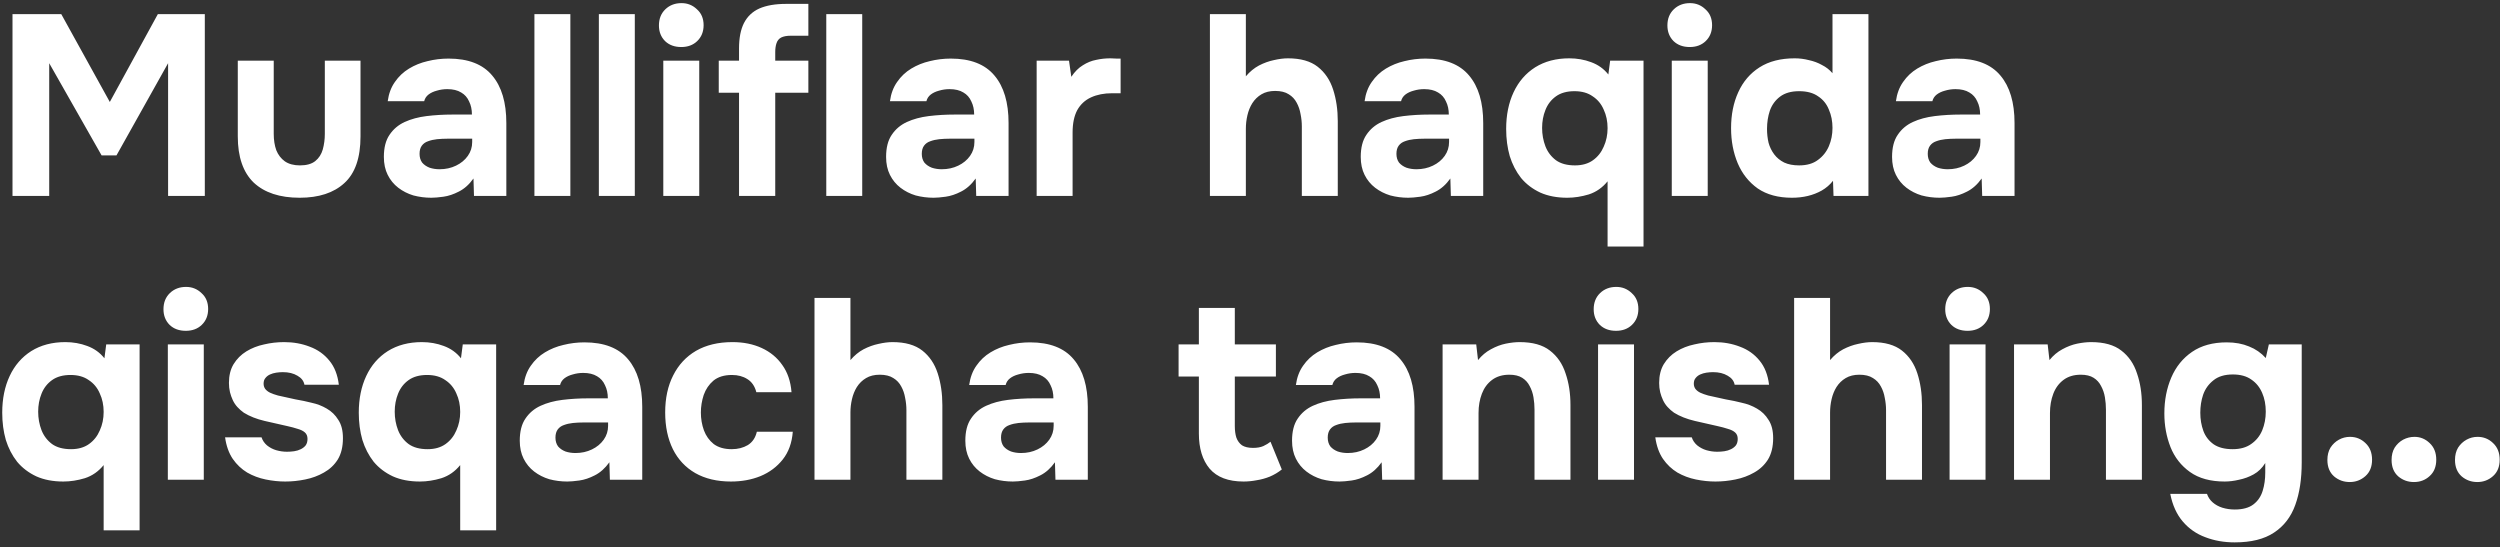 <?xml version="1.0" encoding="UTF-8"?> <svg xmlns="http://www.w3.org/2000/svg" width="370" height="81" viewBox="0 0 370 81" fill="none"><rect x="0" y="0" width="370" height="81" fill="#333333" stroke="none"/><path d="M1.85 29V2.096H9.07L16.252 15.092L23.358 2.096H30.312V29H24.878V9.354L17.24 22.996H15.036L7.284 9.354V29H1.85ZM44.35 29.266C41.411 29.266 39.144 28.519 37.548 27.024C35.977 25.504 35.192 23.224 35.192 20.184V8.974H40.512V19.804C40.512 20.716 40.638 21.527 40.892 22.236C41.17 22.92 41.588 23.465 42.146 23.87C42.728 24.275 43.476 24.478 44.388 24.478C45.376 24.478 46.136 24.263 46.668 23.832C47.2 23.401 47.567 22.831 47.77 22.122C47.972 21.387 48.074 20.615 48.074 19.804V8.974H53.356V20.184C53.356 23.351 52.558 25.656 50.962 27.1C49.391 28.544 47.187 29.266 44.35 29.266ZM63.842 29.266C62.93 29.266 62.044 29.152 61.182 28.924C60.346 28.671 59.599 28.291 58.94 27.784C58.282 27.277 57.762 26.644 57.382 25.884C57.002 25.124 56.812 24.237 56.812 23.224C56.812 21.856 57.091 20.767 57.648 19.956C58.206 19.12 58.953 18.487 59.89 18.056C60.828 17.625 61.904 17.334 63.12 17.182C64.362 17.03 65.641 16.954 66.958 16.954H69.846C69.846 16.219 69.707 15.573 69.428 15.016C69.175 14.433 68.782 13.99 68.25 13.686C67.718 13.357 67.034 13.192 66.198 13.192C65.666 13.192 65.147 13.268 64.64 13.42C64.159 13.547 63.754 13.737 63.424 13.99C63.095 14.243 62.88 14.573 62.778 14.978H57.382C57.534 13.863 57.889 12.913 58.446 12.128C59.004 11.317 59.7 10.659 60.536 10.152C61.372 9.645 62.284 9.278 63.272 9.05C64.286 8.797 65.324 8.67 66.388 8.67C69.302 8.67 71.455 9.506 72.848 11.178C74.242 12.825 74.938 15.168 74.938 18.208V29H70.15L70.074 26.416C69.441 27.303 68.719 27.949 67.908 28.354C67.123 28.759 66.363 29.013 65.628 29.114C64.894 29.215 64.298 29.266 63.842 29.266ZM65.058 25.048C65.945 25.048 66.756 24.871 67.49 24.516C68.225 24.161 68.808 23.68 69.238 23.072C69.669 22.464 69.884 21.78 69.884 21.02V20.526H66.236C65.704 20.526 65.185 20.551 64.678 20.602C64.197 20.653 63.754 20.754 63.348 20.906C62.968 21.033 62.664 21.248 62.436 21.552C62.208 21.856 62.094 22.261 62.094 22.768C62.094 23.275 62.221 23.705 62.474 24.06C62.753 24.389 63.12 24.643 63.576 24.82C64.032 24.972 64.526 25.048 65.058 25.048ZM79.094 29V2.096H84.414V29H79.094ZM88.631 29V2.096H93.951V29H88.631ZM98.168 29V8.974H103.488V29H98.168ZM100.828 6.96C99.84 6.96 99.042 6.669 98.434 6.086C97.826 5.478 97.522 4.705 97.522 3.768C97.522 2.78 97.839 1.982 98.472 1.374C99.106 0.766 99.903 0.462 100.866 0.462C101.753 0.462 102.513 0.766 103.146 1.374C103.805 1.957 104.134 2.742 104.134 3.73C104.134 4.693 103.817 5.478 103.184 6.086C102.576 6.669 101.791 6.96 100.828 6.96ZM109.377 29V13.724H106.375V8.974H109.377V7.15C109.377 5.63 109.618 4.389 110.099 3.426C110.606 2.438 111.366 1.716 112.379 1.26C113.418 0.804 114.735 0.576 116.331 0.576H119.637V5.288H117.015C116.433 5.288 115.964 5.377 115.609 5.554C115.28 5.731 115.052 6.01 114.925 6.39C114.799 6.745 114.735 7.188 114.735 7.72V8.974H119.637V13.724H114.735V29H109.377ZM122.289 29V2.096H127.609V29H122.289ZM138.172 29.266C137.26 29.266 136.374 29.152 135.512 28.924C134.676 28.671 133.929 28.291 133.27 27.784C132.612 27.277 132.092 26.644 131.712 25.884C131.332 25.124 131.142 24.237 131.142 23.224C131.142 21.856 131.421 20.767 131.978 19.956C132.536 19.12 133.283 18.487 134.22 18.056C135.158 17.625 136.234 17.334 137.45 17.182C138.692 17.03 139.971 16.954 141.288 16.954H144.176C144.176 16.219 144.037 15.573 143.758 15.016C143.505 14.433 143.112 13.99 142.58 13.686C142.048 13.357 141.364 13.192 140.528 13.192C139.996 13.192 139.477 13.268 138.97 13.42C138.489 13.547 138.084 13.737 137.754 13.99C137.425 14.243 137.21 14.573 137.108 14.978H131.712C131.864 13.863 132.219 12.913 132.776 12.128C133.334 11.317 134.03 10.659 134.866 10.152C135.702 9.645 136.614 9.278 137.602 9.05C138.616 8.797 139.654 8.67 140.718 8.67C143.632 8.67 145.785 9.506 147.178 11.178C148.572 12.825 149.268 15.168 149.268 18.208V29H144.48L144.404 26.416C143.771 27.303 143.049 27.949 142.238 28.354C141.453 28.759 140.693 29.013 139.958 29.114C139.224 29.215 138.628 29.266 138.172 29.266ZM139.388 25.048C140.275 25.048 141.086 24.871 141.82 24.516C142.555 24.161 143.138 23.68 143.568 23.072C143.999 22.464 144.214 21.78 144.214 21.02V20.526H140.566C140.034 20.526 139.515 20.551 139.008 20.602C138.527 20.653 138.084 20.754 137.678 20.906C137.298 21.033 136.994 21.248 136.766 21.552C136.538 21.856 136.424 22.261 136.424 22.768C136.424 23.275 136.551 23.705 136.804 24.06C137.083 24.389 137.45 24.643 137.906 24.82C138.362 24.972 138.856 25.048 139.388 25.048ZM153.424 29V8.974H158.212L158.554 11.368C159.061 10.608 159.631 10.038 160.264 9.658C160.897 9.253 161.556 8.987 162.24 8.86C162.924 8.708 163.621 8.632 164.33 8.632C164.659 8.632 164.963 8.645 165.242 8.67C165.521 8.67 165.723 8.67 165.85 8.67V13.8H164.596C163.405 13.8 162.367 14.003 161.48 14.408C160.593 14.813 159.909 15.447 159.428 16.308C158.972 17.169 158.744 18.271 158.744 19.614V29H153.424ZM179.067 29V2.096H184.387V11.292C184.969 10.608 185.615 10.076 186.325 9.696C187.059 9.316 187.794 9.05 188.529 8.898C189.289 8.721 189.985 8.632 190.619 8.632C192.493 8.632 193.963 9.05 195.027 9.886C196.091 10.722 196.851 11.849 197.307 13.268C197.763 14.687 197.991 16.245 197.991 17.942V29H192.671V18.702C192.671 18.094 192.607 17.486 192.481 16.878C192.379 16.27 192.189 15.713 191.911 15.206C191.632 14.674 191.239 14.256 190.733 13.952C190.226 13.623 189.555 13.458 188.719 13.458C187.933 13.458 187.262 13.623 186.705 13.952C186.147 14.281 185.691 14.725 185.337 15.282C185.007 15.814 184.767 16.409 184.615 17.068C184.463 17.727 184.387 18.385 184.387 19.044V29H179.067ZM208.42 29.266C207.508 29.266 206.622 29.152 205.76 28.924C204.924 28.671 204.177 28.291 203.518 27.784C202.86 27.277 202.34 26.644 201.96 25.884C201.58 25.124 201.39 24.237 201.39 23.224C201.39 21.856 201.669 20.767 202.226 19.956C202.784 19.12 203.531 18.487 204.468 18.056C205.406 17.625 206.482 17.334 207.698 17.182C208.94 17.03 210.219 16.954 211.536 16.954H214.424C214.424 16.219 214.285 15.573 214.006 15.016C213.753 14.433 213.36 13.99 212.828 13.686C212.296 13.357 211.612 13.192 210.776 13.192C210.244 13.192 209.725 13.268 209.218 13.42C208.737 13.547 208.332 13.737 208.002 13.99C207.673 14.243 207.458 14.573 207.356 14.978H201.96C202.112 13.863 202.467 12.913 203.024 12.128C203.582 11.317 204.278 10.659 205.114 10.152C205.95 9.645 206.862 9.278 207.85 9.05C208.864 8.797 209.902 8.67 210.966 8.67C213.88 8.67 216.033 9.506 217.426 11.178C218.82 12.825 219.516 15.168 219.516 18.208V29H214.728L214.652 26.416C214.019 27.303 213.297 27.949 212.486 28.354C211.701 28.759 210.941 29.013 210.206 29.114C209.472 29.215 208.876 29.266 208.42 29.266ZM209.636 25.048C210.523 25.048 211.334 24.871 212.068 24.516C212.803 24.161 213.386 23.68 213.816 23.072C214.247 22.464 214.462 21.78 214.462 21.02V20.526H210.814C210.282 20.526 209.763 20.551 209.256 20.602C208.775 20.653 208.332 20.754 207.926 20.906C207.546 21.033 207.242 21.248 207.014 21.552C206.786 21.856 206.672 22.261 206.672 22.768C206.672 23.275 206.799 23.705 207.052 24.06C207.331 24.389 207.698 24.643 208.154 24.82C208.61 24.972 209.104 25.048 209.636 25.048ZM237.922 36.486V26.834C237.162 27.771 236.237 28.417 235.148 28.772C234.059 29.101 232.995 29.266 231.956 29.266C230.436 29.266 229.106 29.013 227.966 28.506C226.826 27.974 225.876 27.252 225.116 26.34C224.381 25.403 223.824 24.326 223.444 23.11C223.089 21.869 222.912 20.526 222.912 19.082C222.912 17.03 223.279 15.219 224.014 13.648C224.749 12.077 225.813 10.849 227.206 9.962C228.625 9.075 230.309 8.632 232.26 8.632C233.4 8.632 234.477 8.822 235.49 9.202C236.529 9.582 237.377 10.19 238.036 11.026L238.302 8.974H243.242V36.486H237.922ZM233.096 24.478C234.16 24.478 235.047 24.225 235.756 23.718C236.465 23.211 236.997 22.54 237.352 21.704C237.732 20.868 237.922 19.956 237.922 18.968C237.922 17.955 237.732 17.043 237.352 16.232C236.997 15.396 236.453 14.737 235.718 14.256C235.009 13.749 234.109 13.496 233.02 13.496C231.905 13.496 230.993 13.749 230.284 14.256C229.575 14.763 229.055 15.434 228.726 16.27C228.397 17.081 228.232 17.967 228.232 18.93C228.232 19.893 228.397 20.805 228.726 21.666C229.055 22.502 229.575 23.186 230.284 23.718C230.993 24.225 231.931 24.478 233.096 24.478ZM247.422 29V8.974H252.742V29H247.422ZM250.082 6.96C249.094 6.96 248.296 6.669 247.688 6.086C247.08 5.478 246.776 4.705 246.776 3.768C246.776 2.78 247.093 1.982 247.726 1.374C248.359 0.766 249.157 0.462 250.12 0.462C251.007 0.462 251.767 0.766 252.4 1.374C253.059 1.957 253.388 2.742 253.388 3.73C253.388 4.693 253.071 5.478 252.438 6.086C251.83 6.669 251.045 6.96 250.082 6.96ZM265.205 29.266C263.178 29.266 261.494 28.81 260.151 27.898C258.834 26.961 257.846 25.719 257.187 24.174C256.528 22.603 256.199 20.868 256.199 18.968C256.199 16.967 256.554 15.193 257.263 13.648C257.972 12.077 259.024 10.849 260.417 9.962C261.81 9.075 263.546 8.632 265.623 8.632C266.332 8.632 267.029 8.721 267.713 8.898C268.422 9.05 269.068 9.291 269.651 9.62C270.259 9.924 270.778 10.329 271.209 10.836V2.096H276.529V29H271.361L271.285 26.758C270.829 27.341 270.272 27.822 269.613 28.202C268.98 28.557 268.296 28.823 267.561 29C266.826 29.177 266.041 29.266 265.205 29.266ZM266.269 24.478C267.409 24.478 268.334 24.212 269.043 23.68C269.778 23.148 270.322 22.464 270.677 21.628C271.032 20.792 271.209 19.893 271.209 18.93C271.209 17.942 271.032 17.043 270.677 16.232C270.348 15.396 269.816 14.737 269.081 14.256C268.372 13.749 267.434 13.496 266.269 13.496C265.104 13.496 264.166 13.762 263.457 14.294C262.748 14.826 262.241 15.523 261.937 16.384C261.658 17.22 261.519 18.119 261.519 19.082C261.519 19.791 261.595 20.475 261.747 21.134C261.924 21.767 262.203 22.337 262.583 22.844C262.963 23.351 263.457 23.756 264.065 24.06C264.673 24.339 265.408 24.478 266.269 24.478ZM287.055 29.266C286.143 29.266 285.256 29.152 284.395 28.924C283.559 28.671 282.812 28.291 282.153 27.784C281.494 27.277 280.975 26.644 280.595 25.884C280.215 25.124 280.025 24.237 280.025 23.224C280.025 21.856 280.304 20.767 280.861 19.956C281.418 19.12 282.166 18.487 283.103 18.056C284.04 17.625 285.117 17.334 286.333 17.182C287.574 17.03 288.854 16.954 290.171 16.954H293.059C293.059 16.219 292.92 15.573 292.641 15.016C292.388 14.433 291.995 13.99 291.463 13.686C290.931 13.357 290.247 13.192 289.411 13.192C288.879 13.192 288.36 13.268 287.853 13.42C287.372 13.547 286.966 13.737 286.637 13.99C286.308 14.243 286.092 14.573 285.991 14.978H280.595C280.747 13.863 281.102 12.913 281.659 12.128C282.216 11.317 282.913 10.659 283.749 10.152C284.585 9.645 285.497 9.278 286.485 9.05C287.498 8.797 288.537 8.67 289.601 8.67C292.514 8.67 294.668 9.506 296.061 11.178C297.454 12.825 298.151 15.168 298.151 18.208V29H293.363L293.287 26.416C292.654 27.303 291.932 27.949 291.121 28.354C290.336 28.759 289.576 29.013 288.841 29.114C288.106 29.215 287.511 29.266 287.055 29.266ZM288.271 25.048C289.158 25.048 289.968 24.871 290.703 24.516C291.438 24.161 292.02 23.68 292.451 23.072C292.882 22.464 293.097 21.78 293.097 21.02V20.526H289.449C288.917 20.526 288.398 20.551 287.891 20.602C287.41 20.653 286.966 20.754 286.561 20.906C286.181 21.033 285.877 21.248 285.649 21.552C285.421 21.856 285.307 22.261 285.307 22.768C285.307 23.275 285.434 23.705 285.687 24.06C285.966 24.389 286.333 24.643 286.789 24.82C287.245 24.972 287.739 25.048 288.271 25.048ZM15.34 78.486V68.834C14.58 69.771 13.655 70.417 12.566 70.772C11.477 71.101 10.413 71.266 9.374 71.266C7.854 71.266 6.524 71.013 5.384 70.506C4.244 69.974 3.294 69.252 2.534 68.34C1.799 67.403 1.242 66.326 0.862 65.11C0.507 63.869 0.33 62.526 0.33 61.082C0.33 59.03 0.697 57.219 1.432 55.648C2.167 54.077 3.231 52.849 4.624 51.962C6.043 51.075 7.727 50.632 9.678 50.632C10.818 50.632 11.895 50.822 12.908 51.202C13.947 51.582 14.795 52.19 15.454 53.026L15.72 50.974H20.66V78.486H15.34ZM10.514 66.478C11.578 66.478 12.465 66.225 13.174 65.718C13.883 65.211 14.415 64.54 14.77 63.704C15.15 62.868 15.34 61.956 15.34 60.968C15.34 59.955 15.15 59.043 14.77 58.232C14.415 57.396 13.871 56.737 13.136 56.256C12.427 55.749 11.527 55.496 10.438 55.496C9.323 55.496 8.411 55.749 7.702 56.256C6.993 56.763 6.473 57.434 6.144 58.27C5.815 59.081 5.65 59.967 5.65 60.93C5.65 61.893 5.815 62.805 6.144 63.666C6.473 64.502 6.993 65.186 7.702 65.718C8.411 66.225 9.349 66.478 10.514 66.478ZM24.84 71V50.974H30.16V71H24.84ZM27.5 48.96C26.512 48.96 25.714 48.669 25.106 48.086C24.498 47.478 24.194 46.705 24.194 45.768C24.194 44.78 24.511 43.982 25.144 43.374C25.777 42.766 26.575 42.462 27.538 42.462C28.425 42.462 29.185 42.766 29.818 43.374C30.477 43.957 30.806 44.742 30.806 45.73C30.806 46.693 30.489 47.478 29.856 48.086C29.248 48.669 28.463 48.96 27.5 48.96ZM42.205 71.266C41.268 71.266 40.305 71.165 39.317 70.962C38.329 70.759 37.417 70.417 36.581 69.936C35.745 69.429 35.036 68.758 34.453 67.922C33.87 67.061 33.49 65.997 33.313 64.73H38.709C38.861 65.186 39.127 65.579 39.507 65.908C39.912 66.237 40.368 66.478 40.875 66.63C41.407 66.782 41.939 66.858 42.471 66.858C42.826 66.858 43.18 66.833 43.535 66.782C43.89 66.731 44.219 66.63 44.523 66.478C44.827 66.326 45.068 66.136 45.245 65.908C45.422 65.655 45.511 65.338 45.511 64.958C45.511 64.553 45.384 64.236 45.131 64.008C44.878 63.78 44.523 63.603 44.067 63.476C43.611 63.324 43.092 63.185 42.509 63.058C41.47 62.83 40.356 62.577 39.165 62.298C37.974 62.019 36.948 61.614 36.087 61.082C35.732 60.829 35.416 60.55 35.137 60.246C34.858 59.942 34.63 59.6 34.453 59.22C34.276 58.84 34.136 58.447 34.035 58.042C33.934 57.611 33.883 57.155 33.883 56.674C33.883 55.585 34.111 54.66 34.567 53.9C35.048 53.115 35.682 52.481 36.467 52C37.252 51.519 38.126 51.177 39.089 50.974C40.052 50.746 41.04 50.632 42.053 50.632C43.421 50.632 44.688 50.86 45.853 51.316C47.018 51.747 47.981 52.431 48.741 53.368C49.501 54.28 49.97 55.471 50.147 56.94H45.055C44.954 56.383 44.612 55.939 44.029 55.61C43.446 55.255 42.724 55.078 41.863 55.078C41.559 55.078 41.23 55.103 40.875 55.154C40.546 55.205 40.242 55.293 39.963 55.42C39.684 55.547 39.456 55.724 39.279 55.952C39.102 56.155 39.013 56.433 39.013 56.788C39.013 57.067 39.089 57.32 39.241 57.548C39.418 57.776 39.659 57.966 39.963 58.118C40.292 58.27 40.685 58.409 41.141 58.536C42.002 58.739 42.864 58.929 43.725 59.106C44.612 59.258 45.397 59.423 46.081 59.6C46.917 59.777 47.677 60.069 48.361 60.474C49.07 60.879 49.64 61.437 50.071 62.146C50.527 62.83 50.755 63.729 50.755 64.844C50.755 66.111 50.502 67.162 49.995 67.998C49.488 68.809 48.804 69.455 47.943 69.936C47.107 70.417 46.182 70.759 45.169 70.962C44.181 71.165 43.193 71.266 42.205 71.266ZM68.109 78.486V68.834C67.35 69.771 66.425 70.417 65.335 70.772C64.246 71.101 63.182 71.266 62.144 71.266C60.623 71.266 59.294 71.013 58.154 70.506C57.014 69.974 56.063 69.252 55.303 68.34C54.569 67.403 54.011 66.326 53.632 65.11C53.277 63.869 53.099 62.526 53.099 61.082C53.099 59.03 53.467 57.219 54.202 55.648C54.936 54.077 56 52.849 57.394 51.962C58.812 51.075 60.497 50.632 62.447 50.632C63.587 50.632 64.664 50.822 65.677 51.202C66.716 51.582 67.565 52.19 68.224 53.026L68.49 50.974H73.43V78.486H68.109ZM63.283 66.478C64.347 66.478 65.234 66.225 65.944 65.718C66.653 65.211 67.185 64.54 67.54 63.704C67.919 62.868 68.109 61.956 68.109 60.968C68.109 59.955 67.919 59.043 67.54 58.232C67.185 57.396 66.64 56.737 65.906 56.256C65.196 55.749 64.297 55.496 63.208 55.496C62.093 55.496 61.181 55.749 60.471 56.256C59.762 56.763 59.243 57.434 58.913 58.27C58.584 59.081 58.419 59.967 58.419 60.93C58.419 61.893 58.584 62.805 58.913 63.666C59.243 64.502 59.762 65.186 60.471 65.718C61.181 66.225 62.118 66.478 63.283 66.478ZM83.956 71.266C83.043 71.266 82.157 71.152 81.296 70.924C80.46 70.671 79.712 70.291 79.053 69.784C78.395 69.277 77.876 68.644 77.496 67.884C77.115 67.124 76.925 66.237 76.925 65.224C76.925 63.856 77.204 62.767 77.761 61.956C78.319 61.12 79.066 60.487 80.004 60.056C80.941 59.625 82.017 59.334 83.234 59.182C84.475 59.03 85.754 58.954 87.072 58.954H89.96C89.96 58.219 89.82 57.573 89.541 57.016C89.288 56.433 88.895 55.99 88.364 55.686C87.832 55.357 87.147 55.192 86.311 55.192C85.779 55.192 85.26 55.268 84.754 55.42C84.272 55.547 83.867 55.737 83.537 55.99C83.208 56.243 82.993 56.573 82.891 56.978H77.496C77.647 55.863 78.002 54.913 78.559 54.128C79.117 53.317 79.814 52.659 80.65 52.152C81.486 51.645 82.397 51.278 83.385 51.05C84.399 50.797 85.438 50.67 86.501 50.67C89.415 50.67 91.568 51.506 92.962 53.178C94.355 54.825 95.052 57.168 95.052 60.208V71H90.263L90.188 68.416C89.554 69.303 88.832 69.949 88.022 70.354C87.236 70.759 86.476 71.013 85.742 71.114C85.007 71.215 84.412 71.266 83.956 71.266ZM85.171 67.048C86.058 67.048 86.869 66.871 87.603 66.516C88.338 66.161 88.921 65.68 89.352 65.072C89.782 64.464 89.998 63.78 89.998 63.02V62.526H86.35C85.817 62.526 85.298 62.551 84.791 62.602C84.31 62.653 83.867 62.754 83.462 62.906C83.082 63.033 82.778 63.248 82.549 63.552C82.322 63.856 82.207 64.261 82.207 64.768C82.207 65.275 82.334 65.705 82.588 66.06C82.866 66.389 83.234 66.643 83.689 66.82C84.145 66.972 84.639 67.048 85.171 67.048ZM108.175 71.266C106.123 71.266 104.363 70.848 102.893 70.012C101.449 69.176 100.347 67.998 99.587 66.478C98.827 64.933 98.447 63.121 98.447 61.044C98.447 58.941 98.84 57.117 99.625 55.572C100.411 54.001 101.538 52.785 103.007 51.924C104.502 51.063 106.301 50.632 108.403 50.632C110.025 50.632 111.469 50.923 112.735 51.506C114.002 52.089 115.015 52.925 115.775 54.014C116.561 55.103 117.017 56.446 117.143 58.042H111.937C111.709 57.155 111.266 56.509 110.607 56.104C109.974 55.699 109.214 55.496 108.327 55.496C107.187 55.496 106.275 55.775 105.591 56.332C104.933 56.889 104.451 57.599 104.147 58.46C103.869 59.321 103.729 60.183 103.729 61.044C103.729 61.981 103.881 62.868 104.185 63.704C104.489 64.515 104.971 65.186 105.629 65.718C106.313 66.225 107.2 66.478 108.289 66.478C109.201 66.478 109.999 66.275 110.683 65.87C111.367 65.439 111.811 64.781 112.013 63.894H117.333C117.207 65.541 116.713 66.909 115.851 67.998C114.99 69.087 113.888 69.911 112.545 70.468C111.228 71 109.771 71.266 108.175 71.266ZM120.545 71V44.096H125.865V53.292C126.448 52.608 127.094 52.076 127.803 51.696C128.538 51.316 129.272 51.05 130.007 50.898C130.767 50.721 131.464 50.632 132.097 50.632C133.972 50.632 135.441 51.05 136.505 51.886C137.569 52.722 138.329 53.849 138.785 55.268C139.241 56.687 139.469 58.245 139.469 59.942V71H134.149V60.702C134.149 60.094 134.086 59.486 133.959 58.878C133.858 58.27 133.668 57.713 133.389 57.206C133.11 56.674 132.718 56.256 132.211 55.952C131.704 55.623 131.033 55.458 130.197 55.458C129.412 55.458 128.74 55.623 128.183 55.952C127.626 56.281 127.17 56.725 126.815 57.282C126.486 57.814 126.245 58.409 126.093 59.068C125.941 59.727 125.865 60.385 125.865 61.044V71H120.545ZM149.899 71.266C148.987 71.266 148.1 71.152 147.239 70.924C146.403 70.671 145.656 70.291 144.997 69.784C144.338 69.277 143.819 68.644 143.439 67.884C143.059 67.124 142.869 66.237 142.869 65.224C142.869 63.856 143.148 62.767 143.705 61.956C144.262 61.12 145.01 60.487 145.947 60.056C146.884 59.625 147.961 59.334 149.177 59.182C150.418 59.03 151.698 58.954 153.015 58.954H155.903C155.903 58.219 155.764 57.573 155.485 57.016C155.232 56.433 154.839 55.99 154.307 55.686C153.775 55.357 153.091 55.192 152.255 55.192C151.723 55.192 151.204 55.268 150.697 55.42C150.216 55.547 149.81 55.737 149.481 55.99C149.152 56.243 148.936 56.573 148.835 56.978H143.439C143.591 55.863 143.946 54.913 144.503 54.128C145.06 53.317 145.757 52.659 146.593 52.152C147.429 51.645 148.341 51.278 149.329 51.05C150.342 50.797 151.381 50.67 152.445 50.67C155.358 50.67 157.512 51.506 158.905 53.178C160.298 54.825 160.995 57.168 160.995 60.208V71H156.207L156.131 68.416C155.498 69.303 154.776 69.949 153.965 70.354C153.18 70.759 152.42 71.013 151.685 71.114C150.95 71.215 150.355 71.266 149.899 71.266ZM151.115 67.048C152.002 67.048 152.812 66.871 153.547 66.516C154.282 66.161 154.864 65.68 155.295 65.072C155.726 64.464 155.941 63.78 155.941 63.02V62.526H152.293C151.761 62.526 151.242 62.551 150.735 62.602C150.254 62.653 149.81 62.754 149.405 62.906C149.025 63.033 148.721 63.248 148.493 63.552C148.265 63.856 148.151 64.261 148.151 64.768C148.151 65.275 148.278 65.705 148.531 66.06C148.81 66.389 149.177 66.643 149.633 66.82C150.089 66.972 150.583 67.048 151.115 67.048ZM184.045 71.266C181.79 71.266 180.118 70.633 179.029 69.366C177.965 68.099 177.433 66.364 177.433 64.16V55.724H174.431V50.974H177.433V45.578H182.753V50.974H188.833V55.724H182.753V63.058C182.753 63.717 182.829 64.287 182.981 64.768C183.158 65.249 183.437 65.629 183.817 65.908C184.222 66.161 184.767 66.288 185.451 66.288C186.059 66.288 186.566 66.199 186.971 66.022C187.402 65.819 187.756 65.604 188.035 65.376L189.707 69.48C189.175 69.911 188.58 70.265 187.921 70.544C187.288 70.797 186.642 70.975 185.983 71.076C185.324 71.203 184.678 71.266 184.045 71.266ZM198.252 71.266C197.34 71.266 196.454 71.152 195.592 70.924C194.756 70.671 194.009 70.291 193.35 69.784C192.692 69.277 192.172 68.644 191.792 67.884C191.412 67.124 191.222 66.237 191.222 65.224C191.222 63.856 191.501 62.767 192.058 61.956C192.616 61.12 193.363 60.487 194.3 60.056C195.238 59.625 196.314 59.334 197.53 59.182C198.772 59.03 200.051 58.954 201.368 58.954H204.256C204.256 58.219 204.117 57.573 203.838 57.016C203.585 56.433 203.192 55.99 202.66 55.686C202.128 55.357 201.444 55.192 200.608 55.192C200.076 55.192 199.557 55.268 199.05 55.42C198.569 55.547 198.164 55.737 197.834 55.99C197.505 56.243 197.29 56.573 197.188 56.978H191.792C191.944 55.863 192.299 54.913 192.856 54.128C193.414 53.317 194.11 52.659 194.946 52.152C195.782 51.645 196.694 51.278 197.682 51.05C198.696 50.797 199.734 50.67 200.798 50.67C203.712 50.67 205.865 51.506 207.258 53.178C208.652 54.825 209.348 57.168 209.348 60.208V71H204.56L204.484 68.416C203.851 69.303 203.129 69.949 202.318 70.354C201.533 70.759 200.773 71.013 200.038 71.114C199.304 71.215 198.708 71.266 198.252 71.266ZM199.468 67.048C200.355 67.048 201.166 66.871 201.9 66.516C202.635 66.161 203.218 65.68 203.648 65.072C204.079 64.464 204.294 63.78 204.294 63.02V62.526H200.646C200.114 62.526 199.595 62.551 199.088 62.602C198.607 62.653 198.164 62.754 197.758 62.906C197.378 63.033 197.074 63.248 196.846 63.552C196.618 63.856 196.504 64.261 196.504 64.768C196.504 65.275 196.631 65.705 196.884 66.06C197.163 66.389 197.53 66.643 197.986 66.82C198.442 66.972 198.936 67.048 199.468 67.048ZM213.504 71V50.974H218.482L218.748 53.292C219.305 52.608 219.939 52.076 220.648 51.696C221.383 51.291 222.117 51.012 222.852 50.86C223.612 50.708 224.296 50.632 224.904 50.632C226.829 50.632 228.324 51.05 229.388 51.886C230.477 52.722 231.25 53.849 231.706 55.268C232.187 56.661 232.428 58.219 232.428 59.942V71H227.108V60.626C227.108 60.018 227.057 59.41 226.956 58.802C226.855 58.194 226.665 57.637 226.386 57.13C226.133 56.623 225.765 56.218 225.284 55.914C224.803 55.61 224.169 55.458 223.384 55.458C222.371 55.458 221.522 55.711 220.838 56.218C220.154 56.725 219.647 57.409 219.318 58.27C218.989 59.131 218.824 60.081 218.824 61.12V71H213.504ZM236.512 71V50.974H241.832V71H236.512ZM239.172 48.96C238.184 48.96 237.386 48.669 236.778 48.086C236.17 47.478 235.866 46.705 235.866 45.768C235.866 44.78 236.183 43.982 236.816 43.374C237.449 42.766 238.247 42.462 239.21 42.462C240.097 42.462 240.857 42.766 241.49 43.374C242.149 43.957 242.478 44.742 242.478 45.73C242.478 46.693 242.161 47.478 241.528 48.086C240.92 48.669 240.135 48.96 239.172 48.96ZM253.877 71.266C252.94 71.266 251.977 71.165 250.989 70.962C250.001 70.759 249.089 70.417 248.253 69.936C247.417 69.429 246.708 68.758 246.125 67.922C245.542 67.061 245.162 65.997 244.985 64.73H250.381C250.533 65.186 250.799 65.579 251.179 65.908C251.584 66.237 252.04 66.478 252.547 66.63C253.079 66.782 253.611 66.858 254.143 66.858C254.498 66.858 254.852 66.833 255.207 66.782C255.562 66.731 255.891 66.63 256.195 66.478C256.499 66.326 256.74 66.136 256.917 65.908C257.094 65.655 257.183 65.338 257.183 64.958C257.183 64.553 257.056 64.236 256.803 64.008C256.55 63.78 256.195 63.603 255.739 63.476C255.283 63.324 254.764 63.185 254.181 63.058C253.142 62.83 252.028 62.577 250.837 62.298C249.646 62.019 248.62 61.614 247.759 61.082C247.404 60.829 247.088 60.55 246.809 60.246C246.53 59.942 246.302 59.6 246.125 59.22C245.948 58.84 245.808 58.447 245.707 58.042C245.606 57.611 245.555 57.155 245.555 56.674C245.555 55.585 245.783 54.66 246.239 53.9C246.72 53.115 247.354 52.481 248.139 52C248.924 51.519 249.798 51.177 250.761 50.974C251.724 50.746 252.712 50.632 253.725 50.632C255.093 50.632 256.36 50.86 257.525 51.316C258.69 51.747 259.653 52.431 260.413 53.368C261.173 54.28 261.642 55.471 261.819 56.94H256.727C256.626 56.383 256.284 55.939 255.701 55.61C255.118 55.255 254.396 55.078 253.535 55.078C253.231 55.078 252.902 55.103 252.547 55.154C252.218 55.205 251.914 55.293 251.635 55.42C251.356 55.547 251.128 55.724 250.951 55.952C250.774 56.155 250.685 56.433 250.685 56.788C250.685 57.067 250.761 57.32 250.913 57.548C251.09 57.776 251.331 57.966 251.635 58.118C251.964 58.27 252.357 58.409 252.813 58.536C253.674 58.739 254.536 58.929 255.397 59.106C256.284 59.258 257.069 59.423 257.753 59.6C258.589 59.777 259.349 60.069 260.033 60.474C260.742 60.879 261.312 61.437 261.743 62.146C262.199 62.83 262.427 63.729 262.427 64.844C262.427 66.111 262.174 67.162 261.667 67.998C261.16 68.809 260.476 69.455 259.615 69.936C258.779 70.417 257.854 70.759 256.841 70.962C255.853 71.165 254.865 71.266 253.877 71.266ZM265.531 71V44.096H270.851V53.292C271.434 52.608 272.08 52.076 272.789 51.696C273.524 51.316 274.259 51.05 274.993 50.898C275.753 50.721 276.45 50.632 277.083 50.632C278.958 50.632 280.427 51.05 281.491 51.886C282.555 52.722 283.315 53.849 283.771 55.268C284.227 56.687 284.455 58.245 284.455 59.942V71H279.135V60.702C279.135 60.094 279.072 59.486 278.945 58.878C278.844 58.27 278.654 57.713 278.375 57.206C278.097 56.674 277.704 56.256 277.197 55.952C276.691 55.623 276.019 55.458 275.183 55.458C274.398 55.458 273.727 55.623 273.169 55.952C272.612 56.281 272.156 56.725 271.801 57.282C271.472 57.814 271.231 58.409 271.079 59.068C270.927 59.727 270.851 60.385 270.851 61.044V71H265.531ZM288.539 71V50.974H293.859V71H288.539ZM291.199 48.96C290.211 48.96 289.413 48.669 288.805 48.086C288.197 47.478 287.893 46.705 287.893 45.768C287.893 44.78 288.21 43.982 288.843 43.374C289.477 42.766 290.275 42.462 291.237 42.462C292.124 42.462 292.884 42.766 293.517 43.374C294.176 43.957 294.505 44.742 294.505 45.73C294.505 46.693 294.189 47.478 293.555 48.086C292.947 48.669 292.162 48.96 291.199 48.96ZM298.076 71V50.974H303.054L303.32 53.292C303.878 52.608 304.511 52.076 305.22 51.696C305.955 51.291 306.69 51.012 307.424 50.86C308.184 50.708 308.868 50.632 309.476 50.632C311.402 50.632 312.896 51.05 313.96 51.886C315.05 52.722 315.822 53.849 316.278 55.268C316.76 56.661 317 58.219 317 59.942V71H311.68V60.626C311.68 60.018 311.63 59.41 311.528 58.802C311.427 58.194 311.237 57.637 310.958 57.13C310.705 56.623 310.338 56.218 309.856 55.914C309.375 55.61 308.742 55.458 307.956 55.458C306.943 55.458 306.094 55.711 305.41 56.218C304.726 56.725 304.22 57.409 303.89 58.27C303.561 59.131 303.396 60.081 303.396 61.12V71H298.076ZM330.736 80.272C329.165 80.272 327.721 80.019 326.404 79.512C325.087 79.031 323.972 78.258 323.06 77.194C322.148 76.13 321.527 74.762 321.198 73.09H326.632C326.809 73.597 327.088 74.015 327.468 74.344C327.873 74.699 328.355 74.965 328.912 75.142C329.495 75.319 330.103 75.408 330.736 75.408C331.927 75.408 332.851 75.155 333.51 74.648C334.169 74.141 334.625 73.47 334.878 72.634C335.131 71.823 335.258 70.924 335.258 69.936V68.53C334.802 69.265 334.232 69.822 333.548 70.202C332.864 70.582 332.142 70.848 331.382 71C330.647 71.177 329.938 71.266 329.254 71.266C327.151 71.266 325.441 70.797 324.124 69.86C322.807 68.923 321.844 67.694 321.236 66.174C320.628 64.629 320.324 62.969 320.324 61.196C320.324 59.245 320.666 57.472 321.35 55.876C322.034 54.28 323.06 53.013 324.428 52.076C325.796 51.139 327.506 50.67 329.558 50.67C330.799 50.67 331.901 50.873 332.864 51.278C333.827 51.658 334.65 52.228 335.334 52.988L335.79 50.974H340.654V68.454C340.654 70.886 340.337 72.976 339.704 74.724C339.071 76.497 338.019 77.865 336.55 78.828C335.106 79.791 333.168 80.272 330.736 80.272ZM330.432 66.478C331.547 66.478 332.459 66.225 333.168 65.718C333.903 65.211 334.447 64.54 334.802 63.704C335.157 62.843 335.334 61.918 335.334 60.93C335.334 59.891 335.157 58.967 334.802 58.156C334.447 57.32 333.915 56.661 333.206 56.18C332.497 55.673 331.585 55.42 330.47 55.42C329.254 55.42 328.291 55.711 327.582 56.294C326.873 56.851 326.366 57.561 326.062 58.422C325.783 59.258 325.644 60.145 325.644 61.082C325.644 62.045 325.796 62.944 326.1 63.78C326.404 64.591 326.911 65.249 327.62 65.756C328.329 66.237 329.267 66.478 330.432 66.478ZM366.646 71.342C365.759 71.342 364.987 71.063 364.328 70.506C363.669 69.923 363.34 69.113 363.34 68.074C363.34 67.365 363.492 66.757 363.796 66.25C364.125 65.743 364.543 65.351 365.05 65.072C365.557 64.793 366.101 64.654 366.684 64.654C367.571 64.654 368.331 64.958 368.964 65.566C369.623 66.174 369.952 66.997 369.952 68.036C369.952 69.075 369.623 69.885 368.964 70.468C368.305 71.051 367.533 71.342 366.646 71.342ZM347.76 71.342C346.873 71.342 346.101 71.063 345.442 70.506C344.783 69.923 344.454 69.113 344.454 68.074C344.454 67.365 344.606 66.757 344.91 66.25C345.239 65.743 345.657 65.351 346.164 65.072C346.671 64.793 347.215 64.654 347.798 64.654C348.685 64.654 349.445 64.958 350.078 65.566C350.737 66.174 351.066 66.997 351.066 68.036C351.066 69.075 350.737 69.885 350.078 70.468C349.419 71.051 348.647 71.342 347.76 71.342ZM357.26 71.342C356.373 71.342 355.601 71.063 354.942 70.506C354.283 69.923 353.954 69.113 353.954 68.074C353.954 67.365 354.106 66.757 354.41 66.25C354.739 65.743 355.157 65.351 355.664 65.072C356.196 64.793 356.753 64.654 357.336 64.654C358.197 64.654 358.945 64.958 359.578 65.566C360.237 66.174 360.566 66.997 360.566 68.036C360.566 69.075 360.237 69.885 359.578 70.468C358.945 71.051 358.172 71.342 357.26 71.342Z" fill="white"></path></svg> 